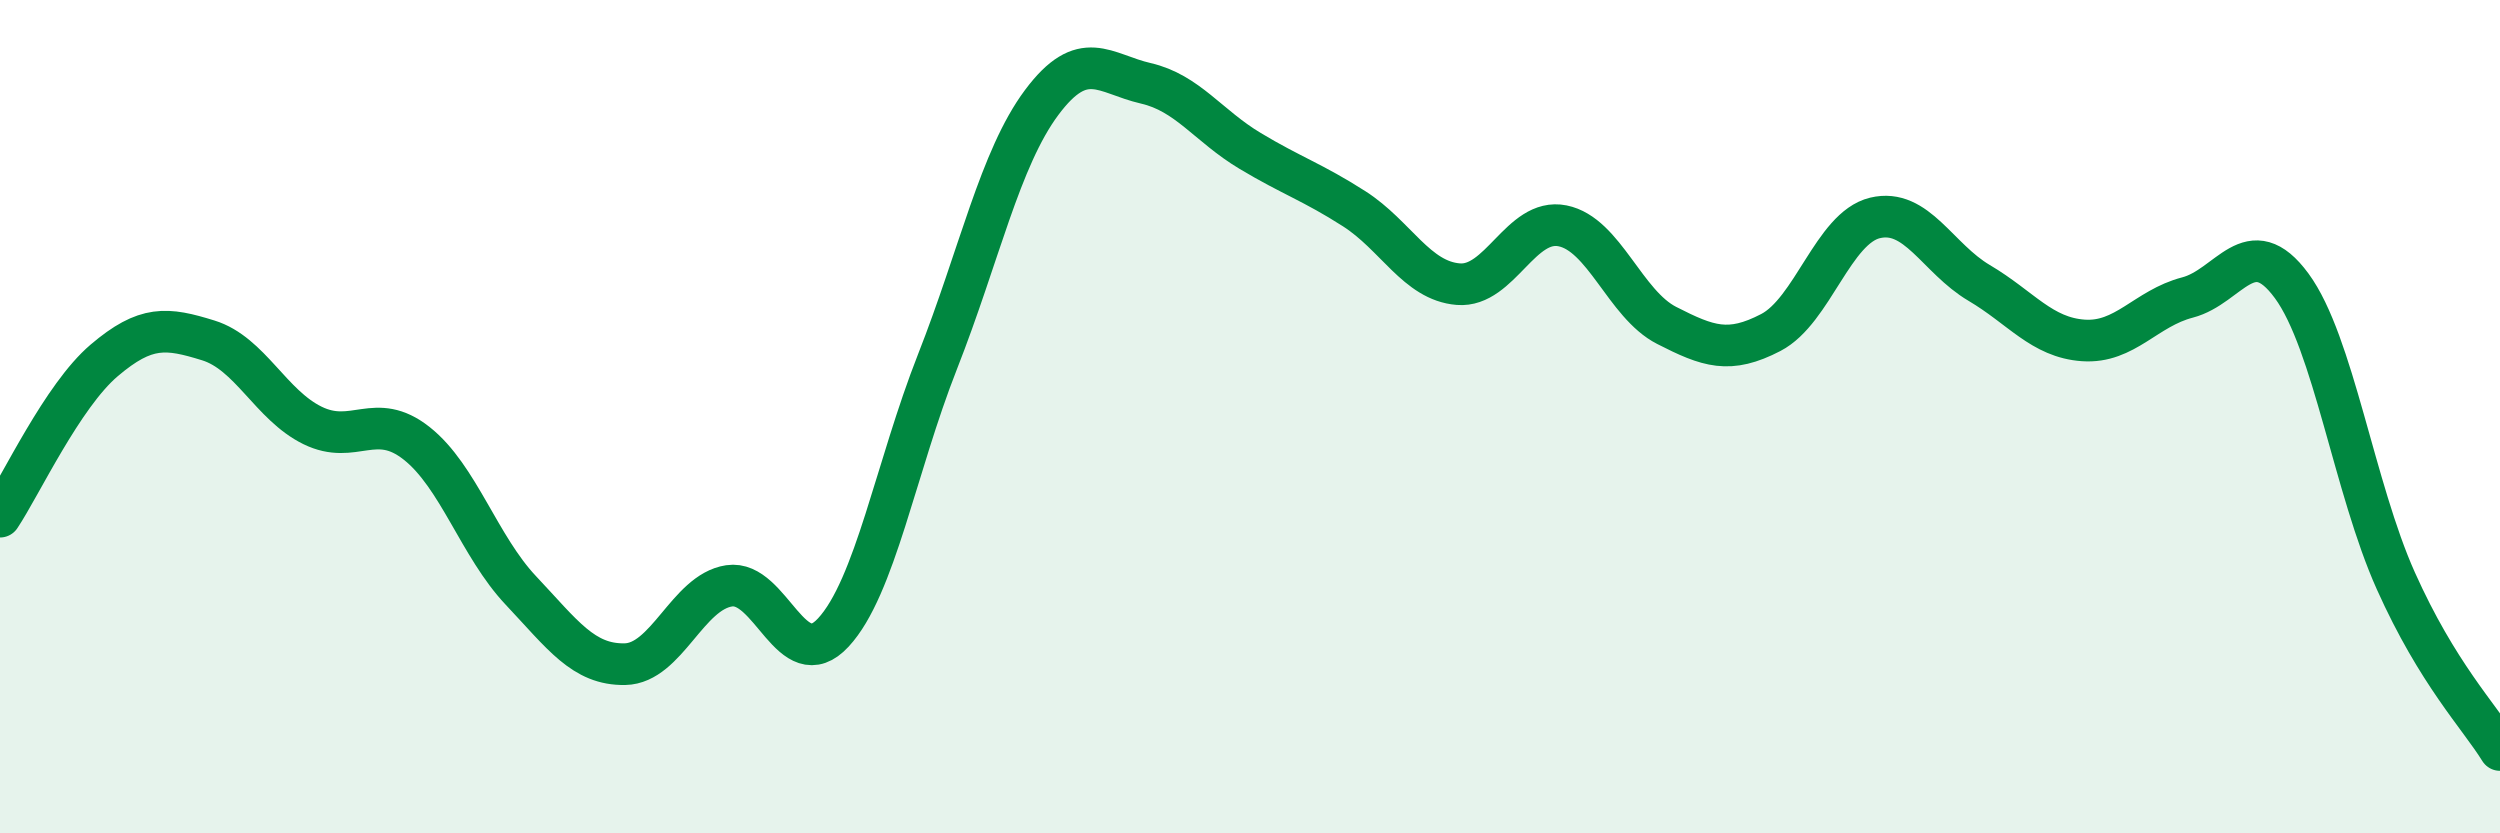 
    <svg width="60" height="20" viewBox="0 0 60 20" xmlns="http://www.w3.org/2000/svg">
      <path
        d="M 0,12.4 C 0.5,11.65 1.5,9.5 2.5,8.65 C 3.5,7.8 4,7.86 5,8.17 C 6,8.48 6.5,9.72 7.5,10.21 C 8.5,10.7 9,9.85 10,10.64 C 11,11.43 11.5,13.11 12.5,14.17 C 13.5,15.23 14,15.96 15,15.94 C 16,15.92 16.5,14.21 17.5,14.06 C 18.5,13.91 19,16.26 20,15.18 C 21,14.1 21.5,11.22 22.5,8.68 C 23.5,6.14 24,3.8 25,2.46 C 26,1.12 26.5,1.77 27.5,2 C 28.5,2.23 29,3.02 30,3.62 C 31,4.22 31.5,4.37 32.5,5.01 C 33.5,5.65 34,6.74 35,6.82 C 36,6.9 36.5,5.22 37.5,5.42 C 38.5,5.62 39,7.3 40,7.81 C 41,8.32 41.5,8.5 42.5,7.98 C 43.5,7.46 44,5.47 45,5.23 C 46,4.99 46.5,6.2 47.5,6.79 C 48.5,7.38 49,8.1 50,8.17 C 51,8.24 51.5,7.4 52.5,7.14 C 53.5,6.88 54,5.5 55,6.86 C 56,8.22 56.5,11.71 57.5,13.94 C 58.5,16.17 59.5,17.19 60,18L60 20L0 20Z"
        fill="#008740"
        opacity="0.1"
        stroke-linecap="round"
        stroke-linejoin="round"
      />
      <path
        d="M 0,12.4 C 0.5,11.65 1.5,9.5 2.5,8.65 C 3.5,7.8 4,7.86 5,8.17 C 6,8.48 6.5,9.72 7.5,10.21 C 8.5,10.7 9,9.85 10,10.64 C 11,11.43 11.5,13.11 12.5,14.17 C 13.5,15.23 14,15.96 15,15.94 C 16,15.92 16.5,14.21 17.5,14.06 C 18.5,13.91 19,16.26 20,15.18 C 21,14.1 21.5,11.22 22.5,8.68 C 23.5,6.14 24,3.8 25,2.46 C 26,1.12 26.5,1.77 27.5,2 C 28.5,2.23 29,3.02 30,3.62 C 31,4.22 31.5,4.37 32.5,5.01 C 33.5,5.65 34,6.74 35,6.82 C 36,6.9 36.5,5.22 37.5,5.42 C 38.5,5.62 39,7.3 40,7.81 C 41,8.32 41.5,8.5 42.5,7.98 C 43.5,7.46 44,5.47 45,5.23 C 46,4.99 46.5,6.2 47.5,6.79 C 48.5,7.38 49,8.1 50,8.17 C 51,8.24 51.5,7.4 52.5,7.14 C 53.5,6.88 54,5.5 55,6.86 C 56,8.22 56.5,11.71 57.5,13.94 C 58.5,16.17 59.5,17.19 60,18"
        stroke="#008740"
        stroke-width="1"
        fill="none"
        stroke-linecap="round"
        stroke-linejoin="round"
      />
    </svg>
  